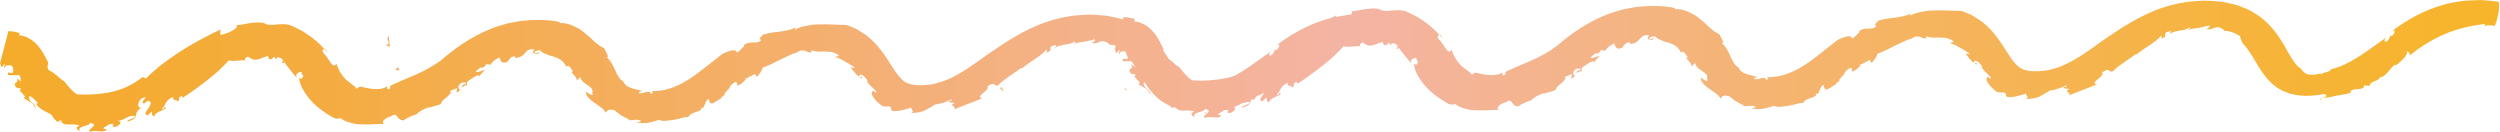 <?xml version="1.0" encoding="UTF-8"?>
<svg id="_レイヤー_2" data-name="レイヤー 2" xmlns="http://www.w3.org/2000/svg" xmlns:xlink="http://www.w3.org/1999/xlink" viewBox="0 0 442.25 23.28">
  <defs>
    <style>
      .cls-1 {
        fill: url(#_名称未設定グラデーション_165-13);
      }

      .cls-2 {
        fill: url(#_名称未設定グラデーション_165-15);
      }

      .cls-3 {
        fill: url(#_名称未設定グラデーション_165-11);
      }

      .cls-4 {
        fill: url(#_名称未設定グラデーション_165-14);
      }

      .cls-5 {
        fill: url(#_名称未設定グラデーション_165-16);
      }

      .cls-6 {
        fill: url(#_名称未設定グラデーション_165-12);
      }

      .cls-7 {
        fill: url(#_名称未設定グラデーション_165-10);
      }

      .cls-8 {
        fill: url(#_名称未設定グラデーション_165-3);
      }

      .cls-9 {
        fill: url(#_名称未設定グラデーション_165-9);
      }

      .cls-10 {
        fill: url(#_名称未設定グラデーション_165-8);
      }

      .cls-11 {
        fill: url(#_名称未設定グラデーション_165-7);
      }

      .cls-12 {
        fill: url(#_名称未設定グラデーション_165-2);
      }

      .cls-13 {
        fill: url(#_名称未設定グラデーション_165-5);
      }

      .cls-14 {
        fill: url(#_名称未設定グラデーション_165-6);
      }

      .cls-15 {
        fill: url(#_名称未設定グラデーション_165-4);
      }

      .cls-16 {
        fill: url(#_名称未設定グラデーション_165);
      }
    </style>
    <linearGradient id="_名称未設定グラデーション_165" data-name="名称未設定グラデーション 165" x1="68.24" y1="7.31" x2="68.97" y2="7.31" gradientUnits="userSpaceOnUse">
      <stop offset="0" stop-color="#f5ab2a"/>
      <stop offset=".12" stop-color="#f4ac3f"/>
      <stop offset=".36" stop-color="#f4b077"/>
      <stop offset=".54" stop-color="#f4b4a4"/>
      <stop offset=".61" stop-color="#f4b48f"/>
      <stop offset=".79" stop-color="#f5b459"/>
      <stop offset=".92" stop-color="#f6b437"/>
      <stop offset="1" stop-color="#f7b52b"/>
    </linearGradient>
    <linearGradient id="_名称未設定グラデーション_165-2" data-name="名称未設定グラデーション 165" x1="69.97" y1="12.16" x2="70.65" y2="12.16" xlink:href="#_名称未設定グラデーション_165"/>
    <linearGradient id="_名称未設定グラデーション_165-3" data-name="名称未設定グラデーション 165" x1="176.86" y1="15.84" x2="177.45" y2="15.84" xlink:href="#_名称未設定グラデーション_165"/>
    <linearGradient id="_名称未設定グラデーション_165-4" data-name="名称未設定グラデーション 165" x1="231.23" y1="12.12" x2="231.64" y2="12.12" xlink:href="#_名称未設定グラデーション_165"/>
    <linearGradient id="_名称未設定グラデーション_165-5" data-name="名称未設定グラデーション 165" x1="147.65" y1="10.05" x2="147.79" y2="10.05" xlink:href="#_名称未設定グラデーション_165"/>
    <linearGradient id="_名称未設定グラデーション_165-6" data-name="名称未設定グラデーション 165" x1="57.38" y1="8.95" x2="57.97" y2="8.95" xlink:href="#_名称未設定グラデーション_165"/>
    <linearGradient id="_名称未設定グラデーション_165-7" data-name="名称未設定グラデーション 165" x1="132.12" y1="13.83" x2="132.2" y2="13.83" xlink:href="#_名称未設定グラデーション_165"/>
    <linearGradient id="_名称未設定グラデーション_165-8" data-name="名称未設定グラデーション 165" x1="110.29" y1="14.41" x2="110.55" y2="14.41" xlink:href="#_名称未設定グラデーション_165"/>
    <linearGradient id="_名称未設定グラデーション_165-9" data-name="名称未設定グラデーション 165" x1="127.76" y1="17.32" x2="127.87" y2="17.32" xlink:href="#_名称未設定グラデーション_165"/>
    <linearGradient id="_名称未設定グラデーション_165-10" data-name="名称未設定グラデーション 165" x1="344.95" y1="7.61" x2="345.1" y2="7.61" xlink:href="#_名称未設定グラデーション_165"/>
    <linearGradient id="_名称未設定グラデーション_165-11" data-name="名称未設定グラデーション 165" x1="254.68" y1="6.51" x2="255.27" y2="6.51" xlink:href="#_名称未設定グラデーション_165"/>
    <linearGradient id="_名称未設定グラデーション_165-12" data-name="名称未設定グラデーション 165" x1="329.42" y1="11.38" x2="329.51" y2="11.38" xlink:href="#_名称未設定グラデーション_165"/>
    <linearGradient id="_名称未設定グラデーション_165-13" data-name="名称未設定グラデーション 165" x1="307.59" y1="11.97" x2="307.86" y2="11.97" xlink:href="#_名称未設定グラデーション_165"/>
    <linearGradient id="_名称未設定グラデーション_165-14" data-name="名称未設定グラデーション 165" x1="325.06" y1="14.88" x2="325.17" y2="14.88" xlink:href="#_名称未設定グラデーション_165"/>
    <linearGradient id="_名称未設定グラデーション_165-15" data-name="名称未設定グラデーション 165" x1="0" y1="11.64" x2="442.25" y2="11.64" xlink:href="#_名称未設定グラデーション_165"/>
    <linearGradient id="_名称未設定グラデーション_165-16" data-name="名称未設定グラデーション 165" x1="198.83" y1="15.76" x2="199.33" y2="15.76" xlink:href="#_名称未設定グラデーション_165"/>
  </defs>
  <g id="_レイヤー_1-2" data-name="レイヤー 1">
    <g>
      <path class="cls-16" d="M68.97,8.25l-.73-.19c1.28-.68-.31-.84.54-1.68"/>
      <path class="cls-12" d="M70.35,11.84c.09.15.07.21.3.33.02.46-.48.29-.68.16l.38-.5Z"/>
      <g>
        <polygon class="cls-8" points="177.45 16.23 176.86 15.53 177.29 15.46 177.45 16.23"/>
        <path class="cls-15" d="M231.39,11.76c.61.41-.07.6-.06.72-.38-.46.57-.09.06-.72Z"/>
        <g>
          <path class="cls-13" d="M147.79,10.05s-.07-.03-.11-.04c-.08.11-.01.09.11.04Z"/>
          <path class="cls-14" d="M57.97,9.29c-.1-.2-.27-.42-.41-.62-.06-.02-.12-.04-.18-.04.19.21.38.43.59.67Z"/>
          <path class="cls-11" d="M132.2,13.8s-.02,0-.03,0c-.02.02-.03.04-.05.05.03-.02.05-.04.09-.06Z"/>
          <path class="cls-10" d="M110.29,14.35c.09.04.17.1.27.12-.05-.08-.14-.1-.27-.12Z"/>
          <path class="cls-9" d="M127.76,17.32s.06.01.11.02c-.03-.01-.07-.02-.11-.02Z"/>
          <path class="cls-7" d="M345.1,7.61s-.07-.03-.11-.04c-.08.11-.01.08.11.04Z"/>
          <path class="cls-3" d="M255.27,6.84c-.1-.2-.27-.42-.41-.62-.06-.02-.12-.04-.18-.04.19.21.38.43.59.67Z"/>
          <path class="cls-6" d="M329.51,11.35s-.02,0-.03,0c-.02.02-.03.04-.05.05.03-.02.05-.04.09-.06Z"/>
          <path class="cls-1" d="M307.59,11.91c.09.04.17.1.27.12-.05-.08-.14-.1-.27-.12Z"/>
          <path class="cls-4" d="M325.06,14.87s.06.01.11.02c-.03-.01-.07-.02-.11-.02Z"/>
          <path class="cls-2" d="M442.19.35s-.04,0-.06-.01c-1.1-.19-2.13-.24-3.21-.33-1.03.02-2.06.06-3.09.13-1.01.16-2.05.31-3.03.55-3.97,1.01-7.11,2.92-9.58,4.76.71-.19.38.47-.07.91l-.28-.06c-.16.3-.29.59-.43.88-.69.54-.81-.12-.26-.6-1.96,1.37-3.58,2.62-5.17,3.6-1.59.99-3.13,1.72-4.7,2.07-.02.66-1.62.38-1.65,1.01-.18-.12-.03-.16.05-.3-.57.1-1.03.24-1.4.26-.36,0-.65,0-.93-.05-.3-.02-.51-.15-.72-.33-.22-.16-.49-.36-.58-.68-.49-.28-.8-.55-1.35-1.35-.54-.76-1.1-1.84-1.91-3.21-.83-1.36-1.96-3.02-3.86-4.52-.51-.36-1.03-.7-1.57-1.03-.54-.32-1.15-.54-1.74-.79l-.9-.35-.89-.22c-.59-.14-1.19-.26-1.79-.38-1.1-.1-2.22-.19-3.3-.19-1.05.07-2.12.09-3.15.26-2.07.33-4.1.89-5.86,1.66-3.57,1.51-6.3,3.46-8.78,5.13-2.43,1.76-4.56,3.29-6.64,4.23-1.03.51-2.04.78-3.07,1.01-.52.11-1.06.11-1.59.19-.5,0-1.01-.01-1.47-.02-.83-.12-1.36-.27-1.91-.6-.54-.39-1.21-1.15-1.91-2.23-.71-1.05-1.49-2.47-2.76-3.96-.3-.37-.63-.74-1.06-1.12-.43-.36-.76-.75-1.29-1.07-.5-.33-1.01-.65-1.53-.96-.56-.25-1.13-.48-1.7-.7-1.62,0-3.24-.17-4.77-.09-.39.01-.78,0-1.16.04-.38.05-.75.12-1.12.19-.74.15-1.46.31-2.08.7l.11-.35c-1.12.45-1.85.54-2.66.68-.42.05-.86.1-1.39.16-.53.07-1.1.21-1.83.41.17.34-.95.54-.23.91-.26.45-.76.45-1.34.46-.59,0-1.25.03-1.71.5-.18-.15.28.29-.09.28-2.3,2.4.24-.64-3.68,1.22-2.25,1.71-4.2,3.44-6.26,4.7-2.04,1.26-4.21,1.99-6.37,1.89.26-.05.44.44-.01.48-.24-.5-.6-.36-.99-.27-.39.11-.87.31-1.21.09.1-.2.45-.25.65-.33-.22-.07-.45-.1-.64-.15-.17-.07-.34-.12-.51-.16-.16-.05-.36-.05-.5-.1-.13-.06-.27-.11-.41-.15-.57-.15-1.04-.51-1.33-1.12.03,0,.05.01.07.02-1.37-.62-1.55-3.21-2.98-4.31.6.11-.22-1.02-.47-1.62-.63-.23-1.04-.59-1.61-1.05-.52-.46-1.01-1.01-1.7-1.53-.33-.26-.65-.54-1.02-.77-.38-.21-.78-.41-1.18-.59-.81-.4-1.64-.49-2.42-.47l.16-.18c-2.22-.47-4.25-.42-6.32-.26-1.03.09-2.04.33-3.07.52-.96.3-1.98.56-2.87.94-3.68,1.48-6.48,3.58-8.79,5.55-1.35,1.02-2.98,1.9-4.53,2.57-1.57.67-3.01,1.27-4.3,1.87-.46.31.05.45-.35.67-.76.1-.1-.36-.44-.45-1.23.86-3.52.28-4.68,0-.11.08-.26.11-.39.17-.12.04-.2.09-.21.25-.48-.64-.99-.84-1.75-1.49-.74-.63-1.53-1.78-1.88-3.01-.31.63-.66.36-1.02-.15-.36-.5-.83-1.33-1.26-1.69-.34-.51-.13-.73.18-.69-.27-.3-.53-.58-.8-.84-.51-.44-.93-.86-1.44-1.24-.55-.37-1.08-.77-1.73-1.16-.34-.17-.71-.35-1.1-.55-.39-.19-.82-.42-1.29-.55-.83-.13-1.38-.07-1.95-.05-.55.07-1.09.14-1.97,0-.54-.43-1.48-.39-2.46-.27-1,.07-2,.4-2.87.43.2.18.1.39-.15.6-.14,0-.28.01-.41.02-.74.12-1.49.24-2.22.39,0-.09.02-.18.02-.27-.31.15-.64.31-.97.47-3.9,1.02-7,2.9-9.44,4.72.71-.19.38.47-.07.91l-.28-.06c-.13.24-.24.48-.36.72-.13.11-.26.22-.39.33-.38.11-.39-.38.06-.78-1.96,1.37-3.58,2.62-5.17,3.6-.44.28-.88.53-1.32.76-.53.18-1.06.32-1.6.43-1.99.39-4.11.51-5.89.37-.81-.5-1.59-1.45-2.19-2.24-.95-.62-1.31-1.11-2-1.58-.06-.11-.12-.21-.18-.32-.23-.37-.48-.77-.76-1.18.02-.11.05-.2.06-.28-.54-.97-.98-2.06-1.85-3.01-.42-.48-.88-.92-1.49-1.23-.29-.16-.59-.31-.89-.42-.31-.11-.65-.14-.97-.18l.15-.42c-.63-.14-1.3-.31-2-.32l-.11.43-.2-.08-.89-.22c-.59-.14-1.19-.26-1.79-.38-1.1-.1-2.22-.19-3.3-.19-1.05.07-2.12.09-3.15.26-2.07.33-4.1.89-5.86,1.66-3.57,1.51-6.3,3.46-8.78,5.13-2.43,1.76-4.56,3.29-6.64,4.23-1.03.51-2.04.78-3.07,1.01-.52.11-1.06.11-1.59.19-.5,0-1.01-.01-1.47-.02-.83-.12-1.36-.27-1.91-.6-.54-.39-1.21-1.15-1.91-2.23-.71-1.05-1.49-2.47-2.76-3.96-.3-.37-.63-.74-1.06-1.12-.43-.36-.76-.75-1.29-1.07-.5-.33-1.01-.65-1.53-.96-.56-.25-1.13-.48-1.7-.7-1.62,0-3.24-.17-4.77-.09-.39.01-.78,0-1.16.04-.38.05-.75.12-1.12.19-.74.15-1.46.31-2.08.7l.11-.35c-1.12.45-1.85.54-2.66.68-.42.05-.86.1-1.39.16-.53.07-1.1.21-1.83.41.17.34-.95.54-.23.91-.26.45-.76.45-1.34.46-.59,0-1.25.03-1.71.5-.18-.15.28.29-.09.28-2.3,2.4.24-.64-3.68,1.22-2.25,1.71-4.2,3.44-6.26,4.7-2.04,1.26-4.21,1.99-6.37,1.89.26-.05.44.44-.01.48-.24-.5-.6-.36-.99-.27-.39.11-.87.31-1.21.09.1-.2.45-.25.65-.33-.22-.07-.45-.1-.64-.15-.17-.07-.34-.12-.51-.16-.16-.05-.36-.05-.5-.1-.13-.06-.27-.11-.41-.15-.57-.15-1.04-.51-1.33-1.12.03,0,.05.01.07.02-1.37-.62-1.55-3.21-2.98-4.31.6.11-.22-1.02-.47-1.62-.63-.23-1.04-.59-1.61-1.05-.52-.46-1.01-1.01-1.7-1.53-.33-.26-.65-.54-1.02-.77-.38-.21-.78-.41-1.18-.59-.81-.4-1.63-.49-2.42-.47l.16-.18c-2.22-.47-4.25-.42-6.32-.26-1.03.09-2.04.33-3.07.52-.96.3-1.98.56-2.87.94-3.68,1.48-6.48,3.58-8.79,5.55-1.35,1.02-2.98,1.9-4.53,2.57-1.57.67-3.01,1.27-4.3,1.87-.46.31.05.45-.35.67-.76.1-.1-.36-.43-.45-1.23.86-3.52.28-4.68,0-.11.08-.26.11-.39.17-.12.04-.2.09-.21.25-.48-.64-.99-.84-1.75-1.49-.74-.63-1.53-1.78-1.88-3.01-.31.63-.66.36-1.02-.15-.36-.5-.83-1.33-1.26-1.69-.34-.51-.13-.73.18-.69-.27-.3-.53-.58-.8-.84-.51-.44-.93-.86-1.44-1.24-.55-.37-1.08-.77-1.73-1.16-.34-.17-.71-.35-1.1-.55-.39-.19-.82-.42-1.29-.55-.83-.13-1.38-.07-1.95-.05-.55.07-1.09.15-1.97,0-.54-.43-1.48-.39-2.46-.27-1,.07-2,.4-2.87.43.3.27-.06.6-.64.91-.57.35-1.39.66-2.19.79,0-.33.04-.64.07-.96-2.33,1.11-4.94,2.45-7.26,3.96-2.33,1.51-4.39,3.09-5.93,4.7l-.63-.24c-1.75,1.41-3.73,2.27-5.72,2.68-1.99.39-4.11.51-5.89.37-.81-.5-1.59-1.45-2.19-2.24-1.25-.82-1.49-1.41-2.79-2.03-.38-.52-.14-1.03-.09-1.33-.54-.97-.98-2.06-1.85-3.01-.42-.48-.88-.92-1.49-1.23-.29-.16-.59-.3-.89-.42-.31-.11-.65-.14-.97-.18l.15-.42c-.63-.14-1.3-.3-2-.32l-1.47,5.67c.11.29.17.5.16.65.52.02.26-.6.84-.41-.21.07-.28.22-.29.35,0,.12.06.23.14.34-.07-.29.08-.42.35-.53.25-.07.61-.03.84.06.26.19.31.62.3.86-.02.26-.14.46-.25.45-.33-.09-.65-.14-.95-.2.75.11-.12.28.39.58.45-.05,1.22,0,1.81-.04.47.4.21,1.03.4,1.16l-.9-.65c.81,1.04-.92.63.06,1.72l.72.1c.06.28-.09.51-.44.36.46,0,.91.84,1.27,1.11l-.27.26c.28.22.83.47,1.24.75.42.29.71.63.84,1.22.05-.55-.13-.73-.36-.93-.24-.2-.6-.45-.83-1.06.12-.92,1.32.69,1.61.86-.45.22-.08.62.5,1.03.54.43,1.42.77,1.88,1.06.16.29.34.56.52.76.2.2.38.37.52.53.24-.11.48-.22.71-.33-.09.55.51.8,1.2.79.71,0,1.49-.08,2.05.2-.69.2-.72.68.14.96-.94-.89,1.97-.87,1.65-1.46.97.2.87.45.55.73-.31.28-.84.58-.54.89.56-.28,1.14-.15,1.68-.12.54.05,1.05.07,1.34-.35-1.5-.15.18-.53.4-.91,1.76-.2-.23.42,1.08.5.75-.25,1.49-1.04.33-1.06.51-.02,1.01-.23,1.48-.49.47-.26.95-.48,1.58-.41.66.34-1.88.83-1.13.99,2.31-.67.65-1.49,2.4-2.42-.93.08-.63-1.04-.02-1.66,1.92-.74-.6.67.46.89l.68-.47c.79.11.48.71.1,1.32-.39.58-.9,1.14-.12,1.23.26-.22.52-.45.74-.69-.04.32-.06.87.45.89-.15-.66,2-1.21,2.01-1.45-.18-.53-.56.52-.71.1.78-.64.57-1.57,2.03-2.1-.4.74.77.4.71.82.76-.23-.27-.62.8-.96l.14.31c1.59-1.02,3.23-2.22,4.62-3.33,1.41-1.11,2.6-2.23,3.54-3.3.73.27,1.69-.07,3.2,0-.67-.06-.19-.52.17-.66.29.15.56.31.81.47.45.16.9.08,1.37-.1.47-.2.91-.32,1.33-.49.12.13.14.29.15.45.34.2.45.18.61.05.15-.12.27-.32.42-.36.09.17.18.33.25.49l.26-.38c.32,0,.66.12.86.28.18.19.16.46-.1.71.24,0,.53.01.45-.29.1.28.38.68.79,1.16.4.5.92,1.15,1.42,1.73-.18-.68.07-.69.48-.96.87-.18.04.32.79.65-.28.14-.21.85-.8.31.01,1.03.62,2.25,1.64,3.54.98,1.31,2.74,2.67,4.55,3.62.84.23.66.02,1.12,0,.5.45,1.12.63,1.78.83.33.09.68.17,1.02.23.33.02.67.04,1,.04.67,0,1.36.05,2-.01.64-.05,1.28-.08,1.9-.04-.59-.28.08-1.11,1.29-1.4,1.18-.86.79.77,2.18.75.51-.47,1.66-.86,2.1-1.05v.11c.56-.59,1.54-1.19,2.44-1.38l-.09.1c.66-.28,1.64-.35,2.2-.77-.05-.31.35-.63.76-.94.39-.32.79-.64.78-.95.12,0,.04.11.28.1l-.3-.41,1.3-.54c-.09.31,0,.51-.2.82,1.4-.55.06-.62.47-1.24.54-.83.85-.43,1.38-.54-.14.41-.66.32-.8.52-.18.62.6-.23.82-.02.18-.1-.18-.6.47-.92.54-.32,1.58-1.2,1.82-.69.22-.51.75-.78.9-1.15-.47.15-1.3.54-1.63.34.31-.31.95-.88,1.23-.77l-.21.29c.21-.29,1.4-.82.51-.87.41.03.81.04,1.22.1.04-.47.84-.92,1.46-1.28.31.46.16,1.19,1.38.82.24-.32.49-.61.76-.87.53-.22.72-.15.75.18.48-.1.81-.19,1.07-.36.26-.17.45-.39.64-.6.37-.46.79-.74,1.62-.57-.64.68-.05.69.61.83.03-.1.09-.31.37-.31-.19-.31-.39.39-.93.02-.19-.38.65-.33.96-.39.33.37.75.58,1.22.72.2.11.42.19.65.26.22.07.5.09.69.21.9.25,1.72.85,2.03,1.7.63-.53.76.49,1.26.74-.44.15-.24.37.04.65.29.31.67.71.58,1.08l.64-.65c.27,1.46,2.46,1.52,2.11,2.79.38.89-.8.05-1.11-.21-.06.37.12.72.42,1.06.3.33.62.65,1.08.93.43.28.83.56,1.17.83.38.26.65.54.77.91.17-.09.24-.31.44-.43.21-.15.48-.12,1.18,0,.19.18.45.39.74.6l.44.32c.16.08.31.16.45.24.58.3,1.05.55.93.6.97.07,1.19-.26,2.13.11-.1.2-.53.2-.86.27.77.15,1.5.19,2.17.08.66-.13,1.28-.33,1.91-.52.45.31,1.31.17,2.3.04.99-.12,1.98-.51,2.88-.59.49-1.01,2.65-.77,2.18-1.68.03.1.27.12.39.13.35-.51.38-1.23.95-1.62l.22.63c.35.69,1.64-.7,2.16-.73-.62-.11.75-.43.46-.82l.52-.61c.92-.84-.1-.33,1.09-1.27.69-.53.78.39.48.5.85-.17,1.3-.73,1.8-1.26-.22.16-.33.18-.22-.08.08.05.17.05.27.02.19-.19.38-.38.61-.54,0,.01,0,.02.01.03-.22.19-.42.37-.58.5.2-.06.43-.22.67-.38.06.02.13-.03.21-.13.2-.12.41-.22.59-.23l.19.5c.43-.28,1.21-1.43,1.03-1.59,1.09-.39,2.35-1.06,3.48-1.61.9-.43,1.71-.82,2.22-1.05-.2.15-.17.3,0,.1.59-.2,1.25-.76,1.37-.46.61-.26.65.3,1.59.28.02.08.08-.26-.02-.38.39.11.78.2,1.18.23.44.04.95-.06,1.38,0,.44.04.98-.01,1.37.17.21.07.42.15.61.25.2.09.33.28.46.43-.01-.13-.31-.06-.54.03-.08.03-.15.06-.22.08,1.15.32,2.18,1.06,3.54,1.87-.3,0-.49.13-.81-.08.56.79,1.32,1.79,2.06,2.03-.14-.74-.31.07-.54-.36.06-.86,1.24.12,1.49.8l-.1.07c.29.47.55.68.77.89.22.21.46.42.84.86.17.7-.51-.39-.64,0-.67.66,1.46,2.47,1.78,2.59.41.06.89.2.98,0,1.04.33.15.61.88.9.63,0,1.22-.05,1.8-.22.52-.13.99-.24,1.44-.41-.25.18.78.73-.14.95,1.09,0,1.95-.12,2.63-.49.69-.35,1.23-.71,1.76-1.02.29.01.87-.15,1.45-.32.58-.16,1.1-.48,1.4-.57.45.3-.51.13-.52.48l1.11.17c-1.23.45.47.64-.1,1.14,1.01-.49,3.46-1.32,4.96-1.99-1.52-.2,1.51-1.44.87-2.04,1.36-1.1,1.2.02,1.89-.22,1.3-1.29,2.87-2.14,4.18-3.13,0,0,.1.07.06.16,1.08-1.08,3.32-2.11,4.35-3.37.02.17.24.25-.06.52,1.68-.37-.28-1.08,1.83-1.33l-.26.5c.49-.36,1.11-.45,1.71-.58.62-.09,1.24-.15,1.87-.59.09.2-.2.33-.37.48.59-.24,1.27-.28,1.93-.39.33-.05.65-.12.96-.2.31-.05.62-.13.91-.24.15.27-.05.48-.55.63,1.19.41,1.47-.69,2.57-.15.33.11.8.56.59.53.27-.08.69.01,1.14.14l-.16.61c.11.29.17.5.16.65.52.02.26-.6.84-.41-.21.07-.28.22-.29.35,0,.12.06.23.14.34-.07-.29.08-.42.35-.53.2-.06.46-.04.67,0,.07.24.21.54.37.96.03.03.05.06.07.08-.04.19-.14.33-.23.33-.33-.09-.65-.14-.95-.2.75.11-.12.28.39.58.35-.04.88-.02,1.38-.03.28.35.53.72.77,1.1l-.84-.6c.81,1.04-.92.63.06,1.72l.72.1c.06.28-.09.51-.44.36.46,0,.91.84,1.27,1.11l-.27.26c.28.22.83.47,1.24.75.42.29.71.63.84,1.22.05-.55-.13-.73-.36-.93-.24-.2-.6-.45-.83-1.06.03-.21.11-.28.22-.28.58.9,1.22,1.79,2.08,2.59.56.57,1.3,1,2.03,1.39l.26.1c.16.16.32.31.44.45.12-.05.23-.11.34-.16l.16.06c.08.03.17.06.25.08.14.33.62.48,1.17.47.71,0,1.49-.08,2.05.2-.69.2-.72.68.14.96-.94-.89,1.97-.87,1.65-1.46.6.13.79.27.77.43-.44.13-.99.22-.6.48-.05-.29.17-.38.57-.42-.03.08-.1.16-.19.24-.31.28-.84.58-.54.89.56-.28,1.14-.15,1.68-.12.54.05,1.05.07,1.34-.35-1.5-.15.18-.53.4-.91,1.76-.2-.23.42,1.08.5.66-.22,1.31-.87.66-1.03.13-.04.26-.1.39-.18.26-.09.52-.21.76-.35.17-.09.34-.18.52-.25.33-.02.63-.05.82-.17.08,0,.16,0,.24,0,.66.34-1.88.83-1.13.99,1.45-.42,1.34-.91,1.49-1.43l.57.05c.3-.96,1.21-.65,1.79-1.36-.07.13-.15.27-.23.4-.39.58-.9,1.14-.12,1.22.26-.22.52-.45.74-.69-.04.32-.06.87.45.89-.15-.66,2-1.21,2.01-1.45-.18-.53-.56.52-.71.1.78-.64.57-1.57,2.03-2.1-.4.74.77.4.71.82.76-.23-.27-.62.8-.96l.14.31c1.59-1.02,3.23-2.22,4.62-3.33,1.41-1.11,2.6-2.23,3.54-3.3.73.27,1.69-.07,3.2,0-.67-.06-.19-.52.17-.66.29.15.56.31.81.47.45.16.9.08,1.37-.1.47-.2.91-.32,1.33-.49.12.13.14.29.15.45.34.2.46.18.61.05.15-.12.27-.32.42-.36.09.17.18.33.25.49l.26-.38c.32,0,.66.12.86.28.18.19.16.46-.1.71.24,0,.53.01.45-.29.1.28.38.68.79,1.16.4.5.92,1.15,1.42,1.73-.18-.68.07-.69.48-.96.87-.18.04.32.79.65-.28.14-.21.85-.8.32.01,1.03.62,2.25,1.64,3.54.98,1.31,2.74,2.67,4.55,3.62.84.23.66.02,1.12,0,.5.45,1.12.63,1.78.83.33.09.68.17,1.02.23.33.02.67.04,1,.04.67,0,1.36.05,2-.01.64-.05,1.28-.08,1.9-.04-.59-.28.08-1.11,1.29-1.4,1.18-.86.79.77,2.18.75.51-.47,1.66-.86,2.1-1.05v.11c.56-.59,1.54-1.19,2.44-1.38l-.09.1c.66-.28,1.64-.35,2.2-.77-.05-.31.35-.63.76-.94.39-.32.79-.64.78-.95.12,0,.04.11.28.1l-.3-.41,1.3-.54c-.09.31,0,.51-.2.82,1.4-.55.06-.62.47-1.24.54-.83.85-.43,1.38-.54-.14.41-.66.32-.8.52-.18.62.6-.23.82-.02.18-.1-.18-.6.47-.92.54-.32,1.58-1.2,1.82-.69.22-.51.75-.78.9-1.15-.47.15-1.3.54-1.63.34.31-.31.95-.88,1.23-.77l-.21.29c.21-.29,1.4-.82.51-.87.41.03.81.04,1.22.1.04-.47.84-.92,1.46-1.28.31.46.16,1.19,1.38.82.24-.32.49-.61.76-.87.53-.22.72-.15.75.18.48-.1.81-.19,1.07-.36.26-.17.45-.39.64-.6.37-.46.79-.74,1.62-.57-.64.68-.05.69.61.83.03-.1.09-.31.37-.31-.19-.31-.39.39-.93.02-.19-.38.65-.33.96-.39.33.37.75.58,1.22.72.2.11.42.19.65.26.22.07.5.09.69.21.9.25,1.72.85,2.03,1.7.63-.53.76.49,1.26.74-.44.15-.25.37.04.65.29.31.67.71.58,1.08l.64-.65c.27,1.46,2.46,1.52,2.11,2.79.39.89-.8.05-1.11-.21-.06.37.12.72.42,1.06.3.33.62.65,1.08.93.43.28.83.56,1.17.83.38.26.65.54.77.91.17-.09.24-.31.44-.43.21-.15.48-.12,1.18,0,.19.18.45.39.74.6l.44.32c.15.08.31.16.45.24.58.3,1.05.55.93.6.97.07,1.19-.26,2.13.11-.1.2-.53.2-.86.27.77.15,1.5.2,2.17.08.66-.13,1.28-.33,1.91-.52.45.31,1.31.17,2.3.04.99-.12,1.98-.51,2.88-.59.49-1.01,2.65-.77,2.18-1.68.03.1.27.12.39.13.35-.51.38-1.23.95-1.62l.22.63c.35.69,1.64-.7,2.16-.73-.62-.11.75-.43.46-.82l.52-.61c.92-.84-.1-.33,1.09-1.27.69-.53.79.39.48.5.85-.17,1.3-.73,1.8-1.26-.22.16-.33.18-.22-.07.08.05.17.05.27.02.19-.19.38-.38.61-.54,0,.01,0,.02.01.03-.22.19-.42.37-.58.5.2-.06.43-.22.67-.38.06.02.13-.03.21-.13.21-.12.41-.22.59-.23l.19.5c.43-.28,1.21-1.43,1.03-1.59,1.09-.39,2.35-1.06,3.48-1.61.9-.43,1.71-.82,2.22-1.05-.2.15-.17.3,0,.1.59-.2,1.25-.76,1.37-.46.61-.26.65.3,1.59.28.02.08.08-.26-.02-.38.39.11.78.2,1.18.23.44.04.95-.06,1.38,0,.44.04.98-.01,1.37.17.21.07.42.15.61.25.2.09.33.28.46.43-.01-.13-.31-.06-.54.03-.08.03-.15.06-.22.08,1.15.32,2.18,1.06,3.54,1.87-.3,0-.49.13-.81-.08.56.79,1.32,1.79,2.06,2.03-.14-.74-.31.07-.54-.36.06-.86,1.24.12,1.49.8l-.1.07c.29.47.55.68.77.89.22.21.46.42.84.86.17.7-.51-.39-.64,0-.67.66,1.46,2.47,1.78,2.59.41.06.89.2.98,0,1.04.33.15.61.88.9.63,0,1.22-.05,1.8-.22.52-.13.99-.24,1.44-.41-.25.18.78.73-.14.95,1.09,0,1.95-.12,2.63-.49.69-.35,1.23-.71,1.76-1.02.29.01.87-.15,1.45-.32.58-.16,1.1-.48,1.4-.57.45.3-.51.13-.52.48l1.11.17c-1.23.45.47.64-.1,1.14,1.01-.49,3.46-1.32,4.96-1.99-1.52-.2,1.51-1.44.87-2.04,1.36-1.1,1.2.02,1.89-.22,1.3-1.29,2.87-2.14,4.18-3.13,0,0,.1.07.06.16,1.08-1.08,3.32-2.11,4.35-3.37.02.17.24.25-.06.52,1.68-.37-.28-1.08,1.83-1.33l-.26.5c.49-.36,1.11-.45,1.71-.58.62-.09,1.24-.15,1.87-.59.09.2-.2.33-.37.48.59-.24,1.27-.28,1.93-.39.33-.05.65-.12.96-.2.31-.05.62-.13.91-.24.15.27-.05.48-.55.63,1.19.41,1.47-.69,2.57-.15.33.11.8.56.59.53.34-.1.89.07,1.47.23.56.19,1.03.54,1.36.64-.05.26.17.64.4,1.25,1.98,2,2.78,4.89,5.15,7.1.56.57,1.3,1,2.03,1.39l1.19.45c.39.16.83.17,1.24.26,1.67.29,3.35.11,4.92-.19,1.24.72-1.48.6-.72,1.1-.05-.34.23-.41.77-.43.55-.02,1.36-.16,2.32-.44l.11.08c.76-.38,1.41-.11,2.21-.6l-.11-.15c.63-.77,2.49-.04,2.41-1.07l.95.08c.34-1.08,1.45-.55,1.98-1.66v.18c1.52-.55,1.95-2.4,2.87-2.24.95-.81,2.01-1.77,1.77-2.36.4.02.52.41.52.68,1.82-1.43,3.9-2.8,6.19-3.76,2.28-.99,4.73-1.49,7.07-1.8.22.15-.07.23-.22.36.66-.1,1.35-.17,2,0,.58-1.45.89-2.99.69-4.17Z"/>
          <polygon class="cls-5" points="199.18 16.04 199.33 15.91 198.83 15.48 199.18 16.04"/>
        </g>
      </g>
    </g>
  </g>
</svg>